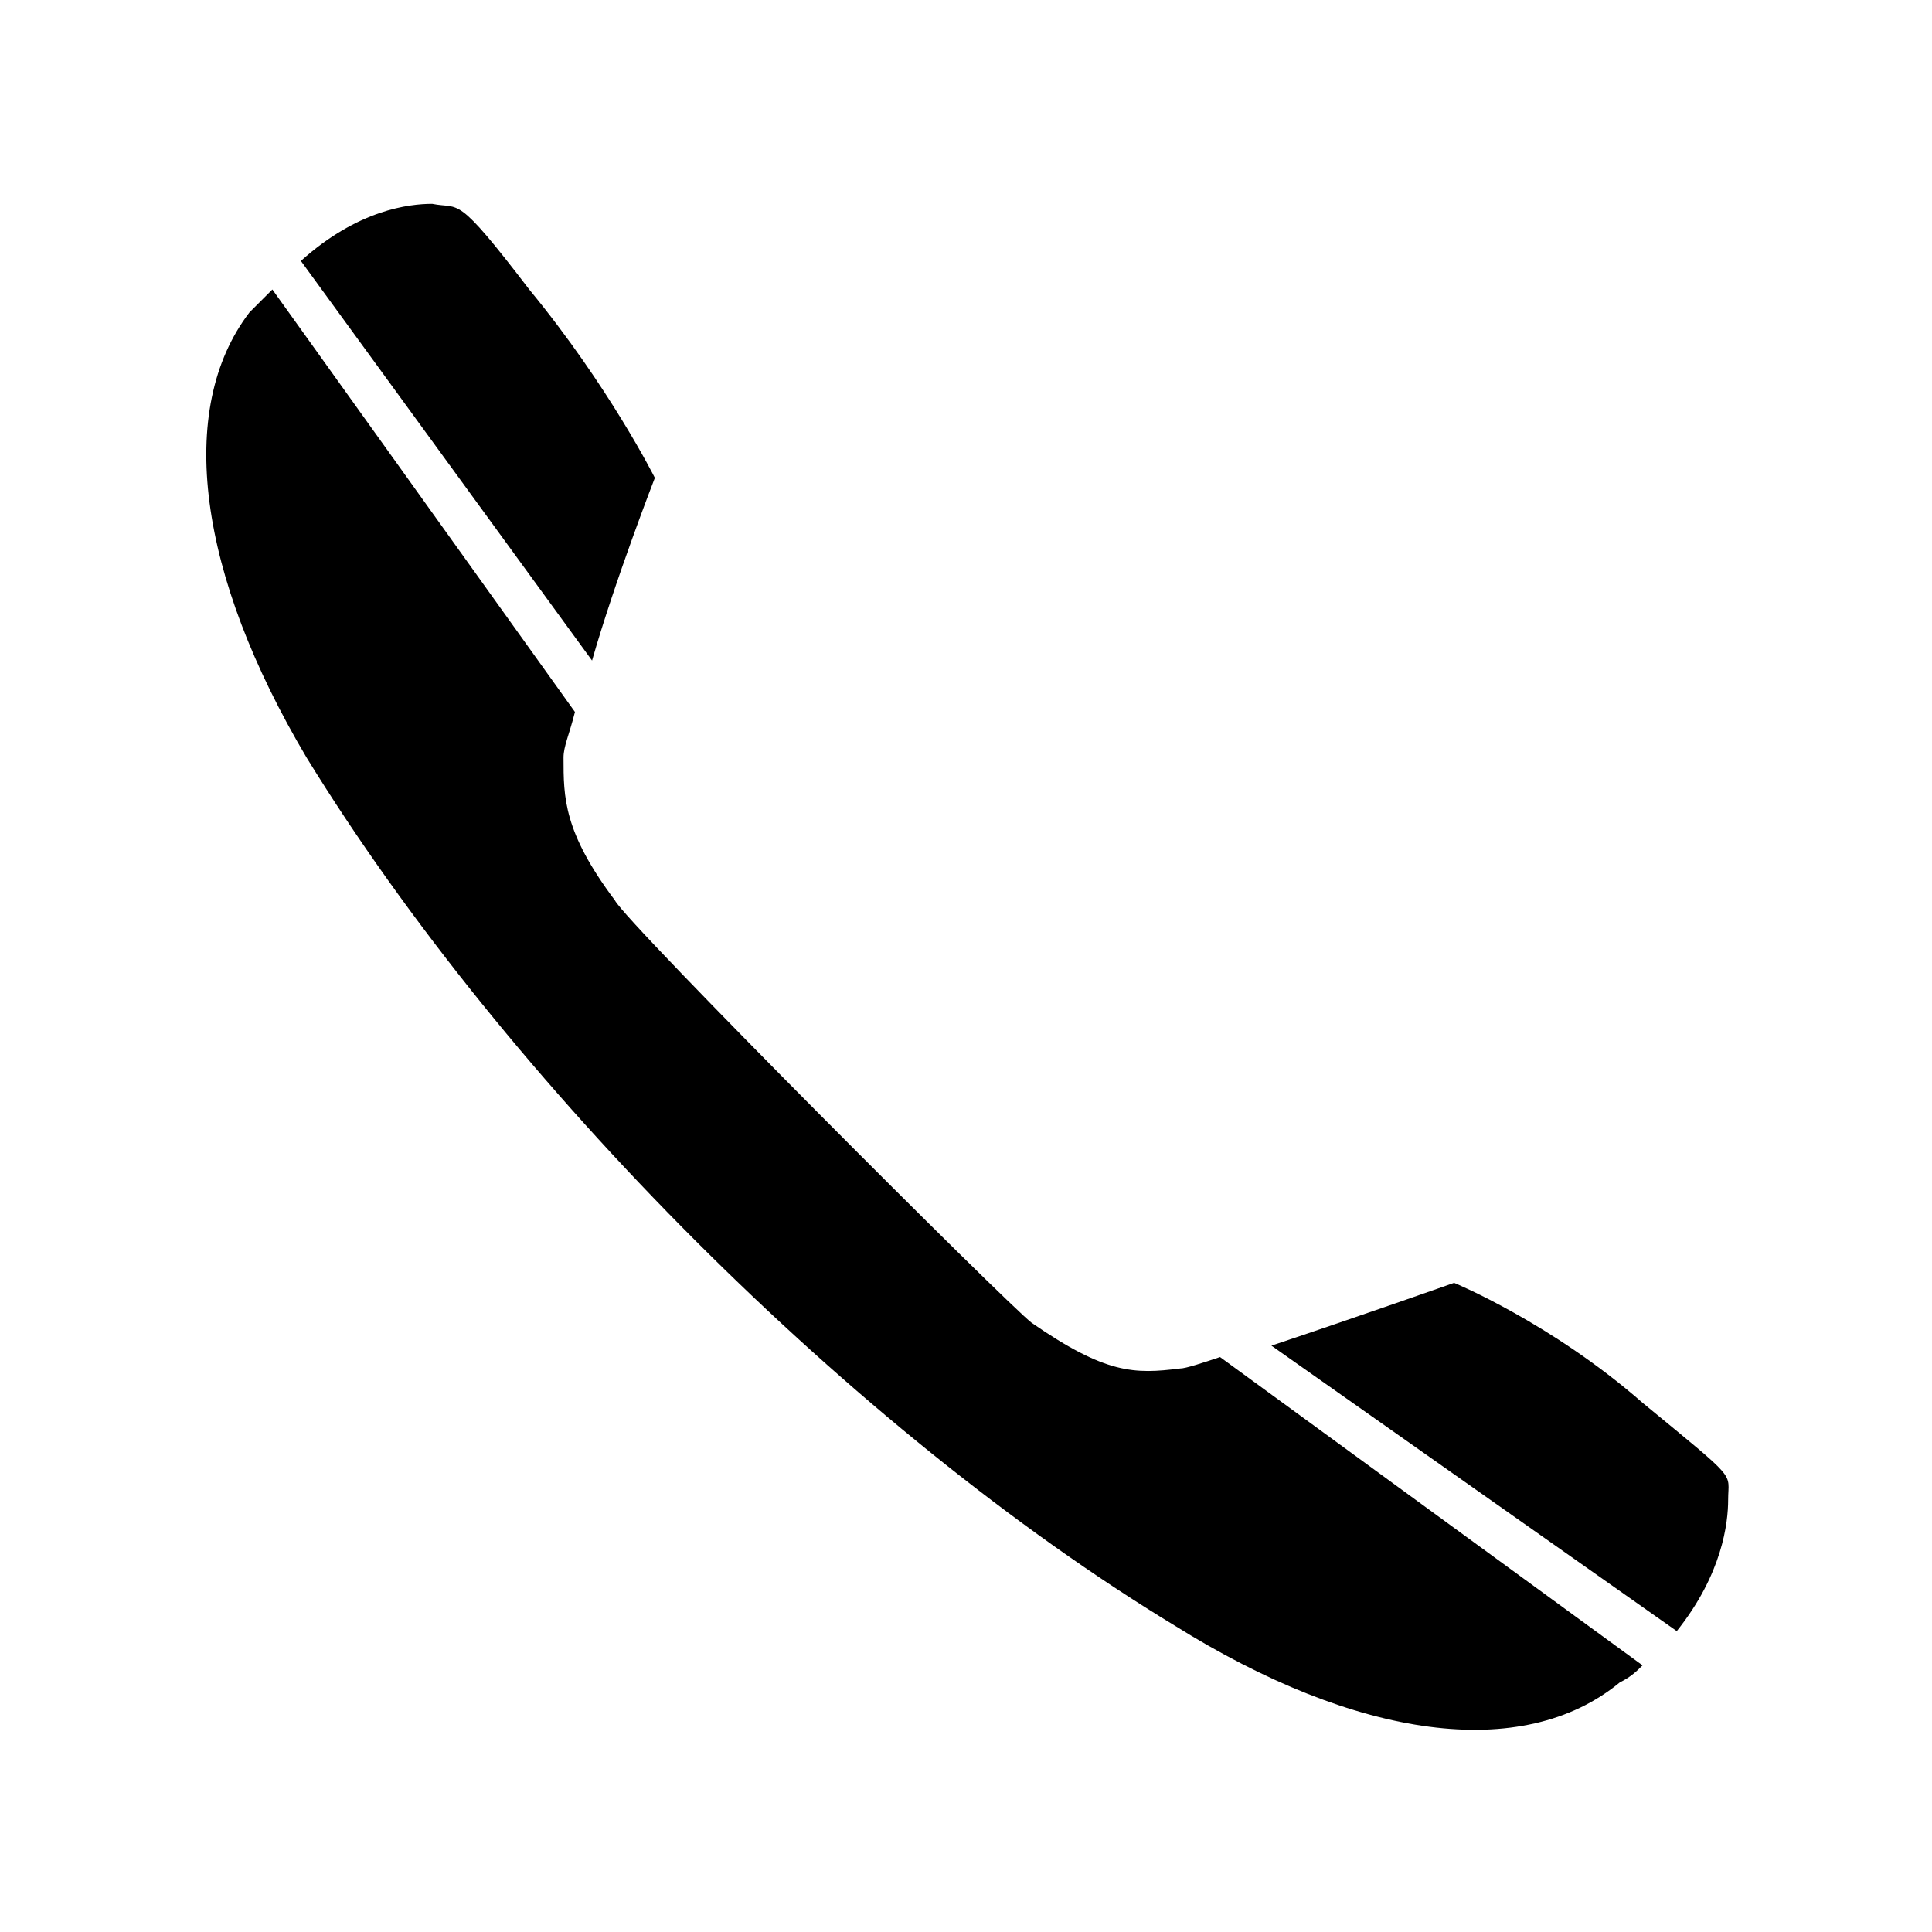 <?xml version="1.0" encoding="UTF-8"?>
<!-- The Best Svg Icon site in the world: iconSvg.co, Visit us! https://iconsvg.co -->
<svg fill="#000000" width="800px" height="800px" version="1.1" viewBox="144 144 512 512" xmlns="http://www.w3.org/2000/svg">
 <path d="m417.4 494.56c19.668 13.617 27.234 13.617 39.336 12.105 1.512 0 6.051-1.512 10.59-3.027l111.96 81.699c-1.512 1.512-3.027 3.027-6.051 4.539-25.719 21.18-69.594 15.129-118.01-15.129-84.727-51.441-177.02-143.73-229.97-229.97-28.746-48.414-34.797-92.289-15.129-118.01l6.051-6.051 80.188 111.96c-1.512 6.051-3.027 9.078-3.027 12.105 0 10.59 0 19.668 13.617 37.824 3.027 6.051 104.39 107.42 110.45 111.96zm-193.66-281.41c15.129-13.617 28.746-15.129 34.797-15.129 7.566 1.512 6.051-3.027 25.719 22.695 21.18 25.719 33.285 49.926 33.285 49.926s-10.59 27.234-16.641 48.414zm257.2 287.46c22.695-7.566 48.414-16.641 48.414-16.641s25.719 10.59 49.926 31.773c25.719 21.18 22.695 18.156 22.695 25.719 0 6.051-1.512 19.668-13.617 34.797z" fill-rule="evenodd"/>
</svg>
